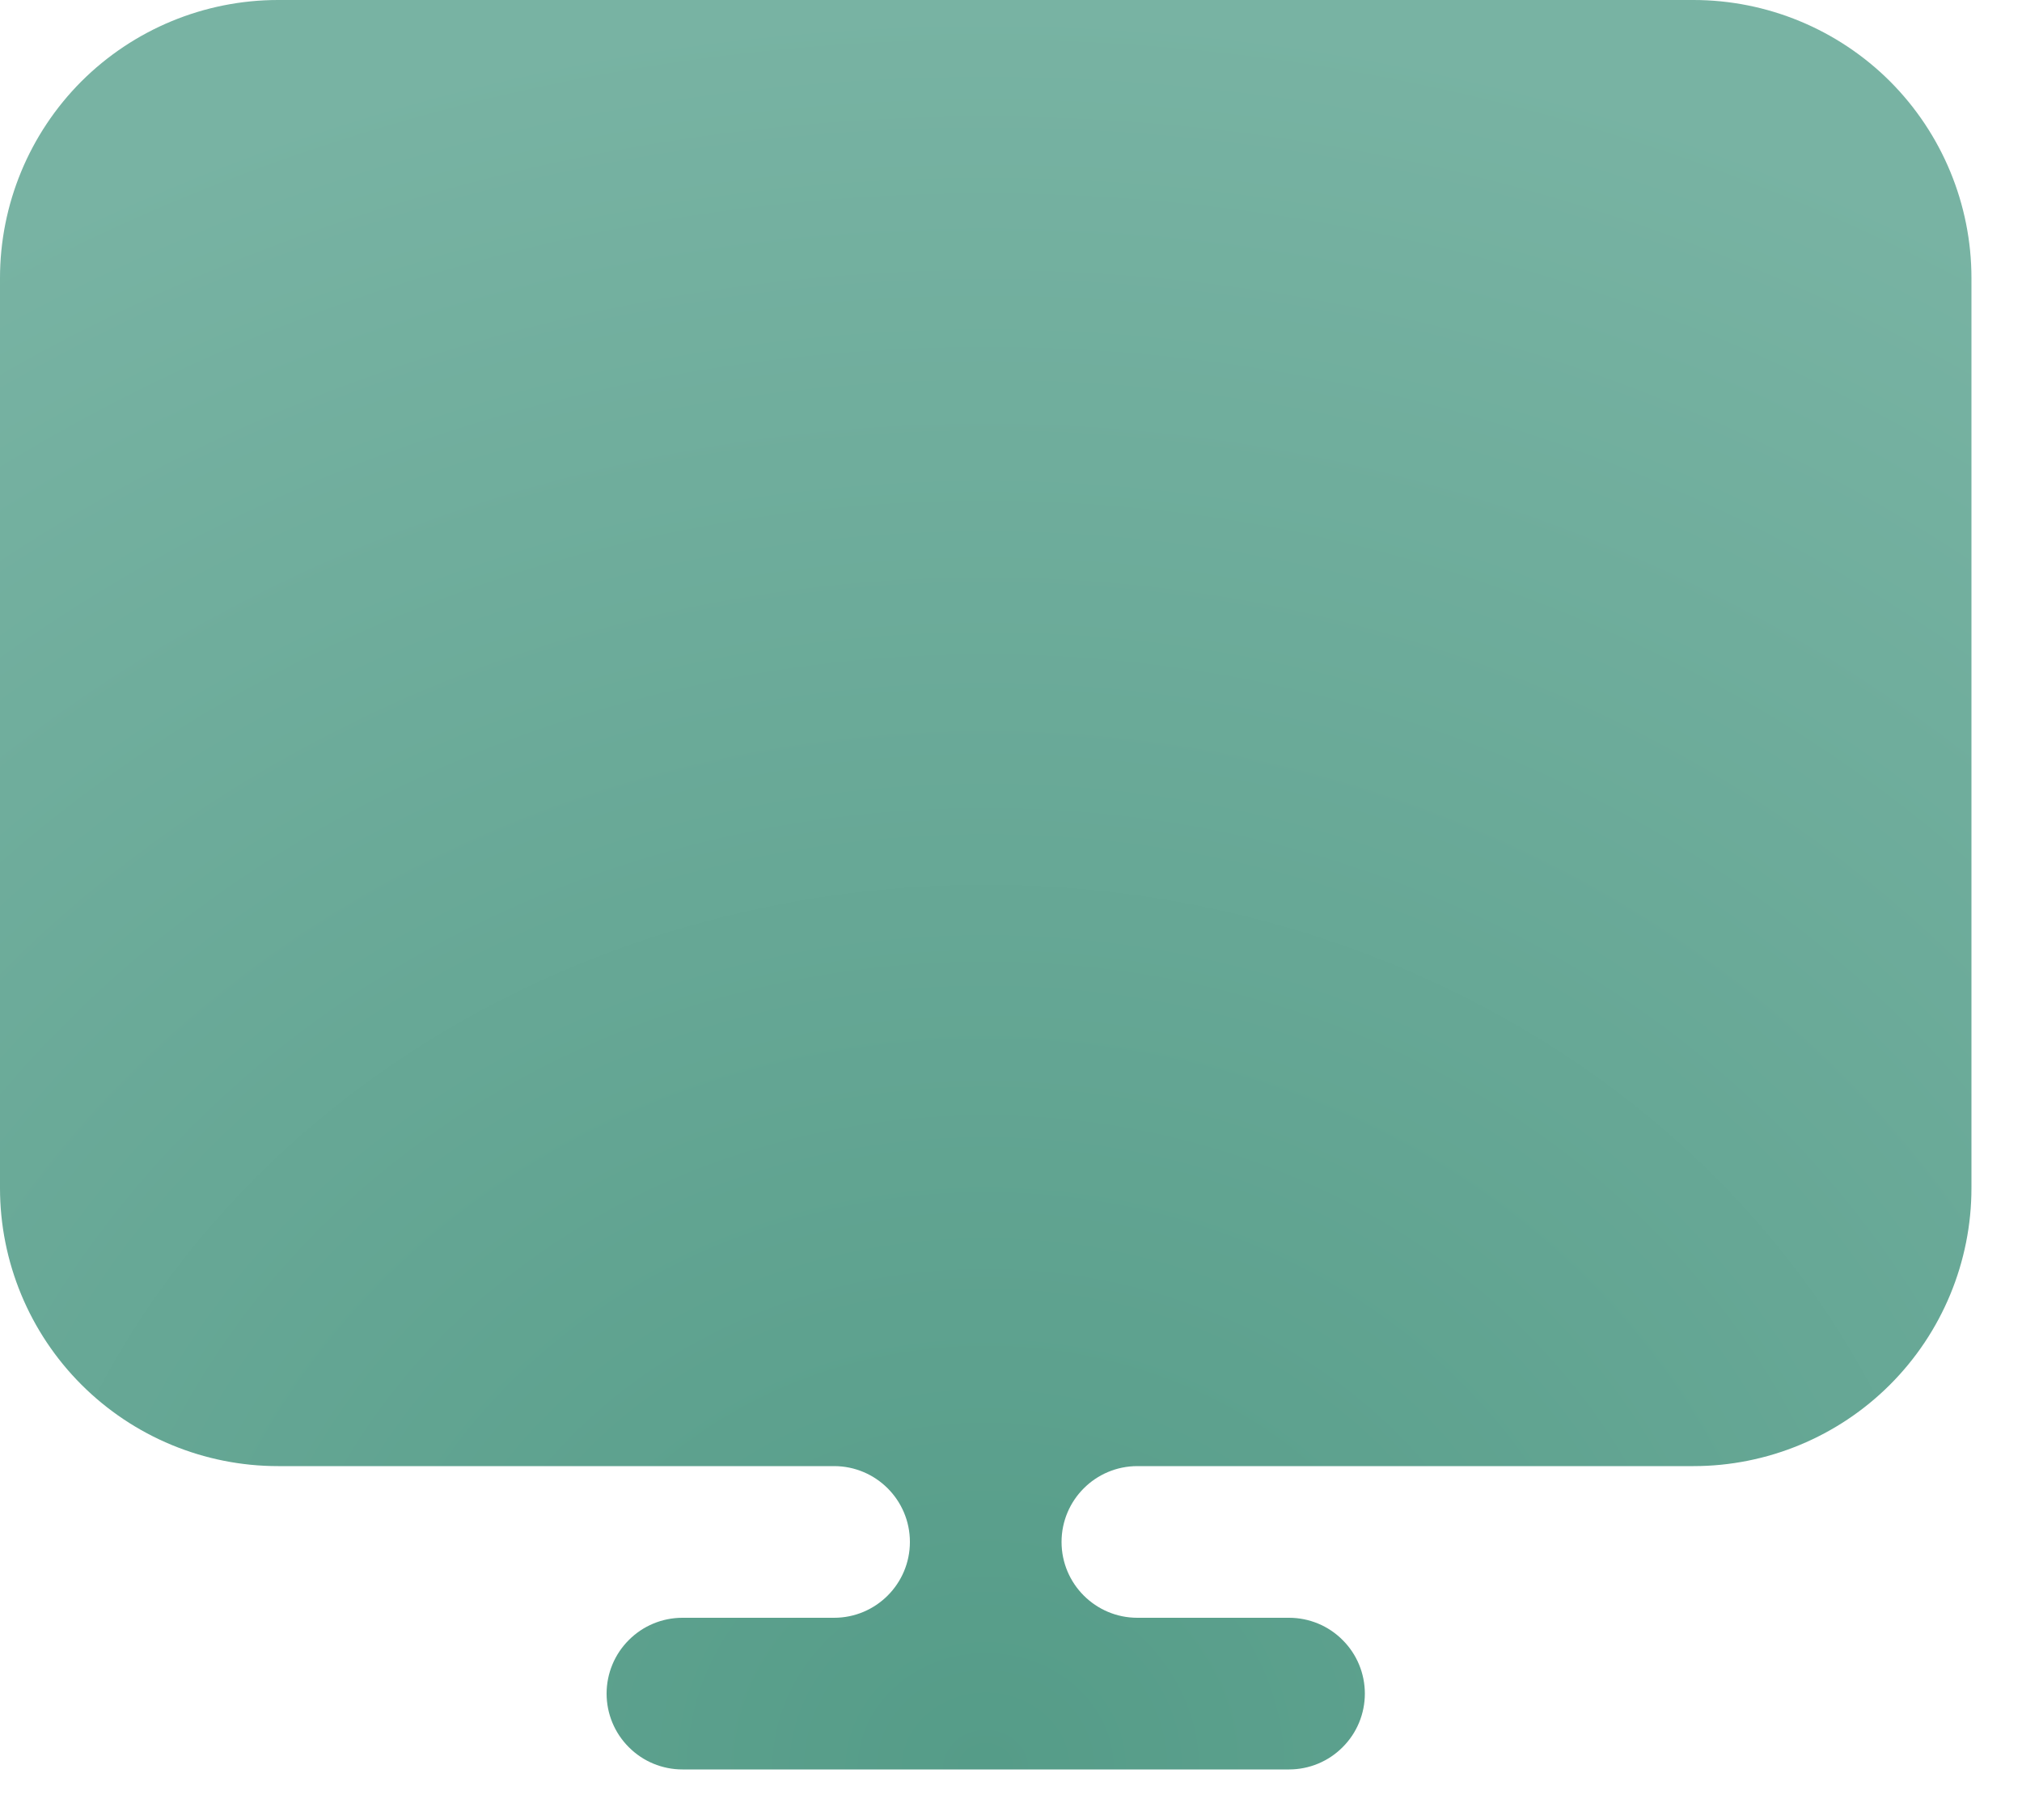 <?xml version="1.0" encoding="UTF-8"?> <svg xmlns="http://www.w3.org/2000/svg" width="20" height="18" viewBox="0 0 20 18" fill="none"><path d="M2.75 0C2.021 0 1.321 0.29 0.805 0.805C0.29 1.321 0 2.021 0 2.75V11.75C0 12.479 0.29 13.179 0.805 13.694C1.321 14.21 2.021 14.5 2.75 14.5H8.25C8.664 14.5 9 14.836 9 15.25C9 15.664 8.664 16 8.25 16H6.75C6.551 16 6.36 16.079 6.22 16.22C6.079 16.36 6 16.551 6 16.75C6 16.949 6.079 17.14 6.22 17.28C6.36 17.421 6.551 17.5 6.75 17.5H12.75C12.949 17.5 13.14 17.421 13.28 17.28C13.421 17.14 13.5 16.949 13.5 16.75C13.5 16.551 13.421 16.36 13.28 16.22C13.14 16.079 12.949 16 12.75 16H11.25C10.836 16 10.5 15.664 10.5 15.25C10.5 14.836 10.836 14.5 11.25 14.5H16.75C17.479 14.5 18.179 14.21 18.695 13.694C19.21 13.179 19.5 12.479 19.5 11.75V2.75C19.5 2.021 19.21 1.321 18.695 0.805C18.179 0.29 17.479 0 16.75 0H2.75Z" fill="url(#paint0_radial_2829_212)"></path><defs><radialGradient id="paint0_radial_2829_212" cx="0" cy="0" r="1" gradientUnits="userSpaceOnUse" gradientTransform="translate(9.75 17.5) rotate(-90) scale(17.5 19.5)"><stop stop-color="#559C88"></stop><stop offset="1" stop-color="#78B3A3"></stop></radialGradient></defs></svg> 